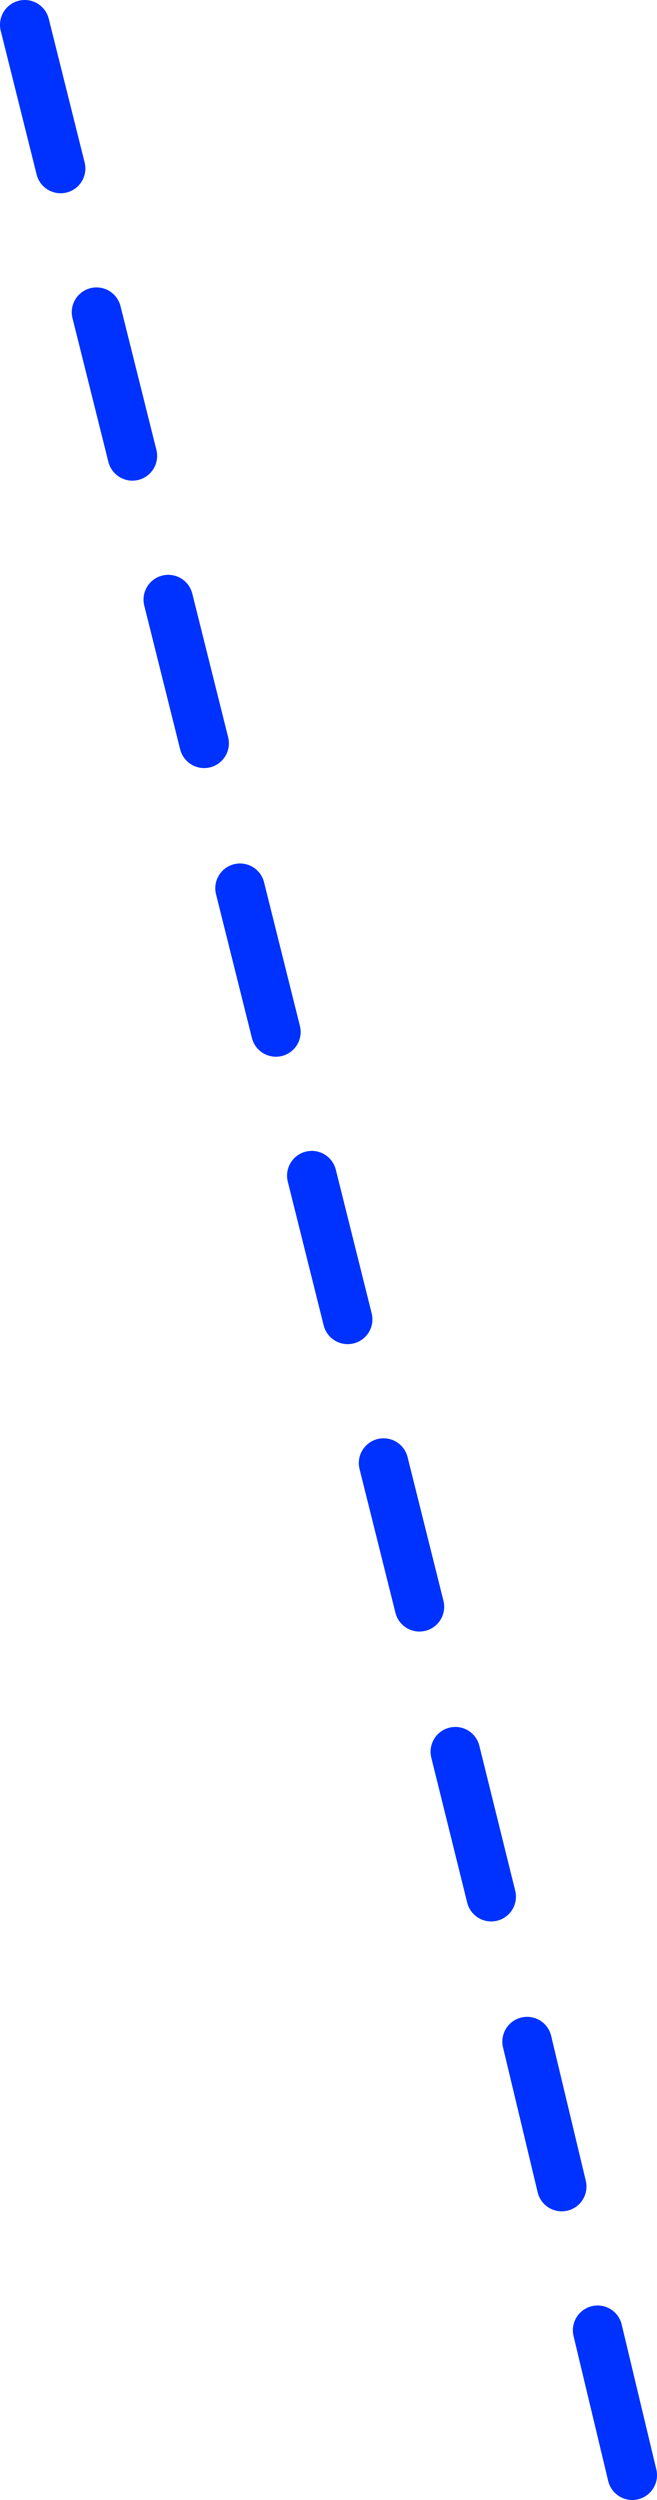 <?xml version="1.0" encoding="UTF-8" standalone="no"?>
<svg xmlns:xlink="http://www.w3.org/1999/xlink" height="201.8px" width="53.1px" xmlns="http://www.w3.org/2000/svg">
  <g transform="matrix(1.0, 0.0, 0.0, 1.0, -328.0, -152.0)">
    <path d="M335.8 177.2 L338.7 188.8 M330.0 154.0 L332.9 165.6 M347.4 223.7 L350.3 235.3 M341.6 200.4 L344.5 212.0 M359.0 270.1 L361.9 281.7 M353.2 246.9 L356.1 258.5 M370.6 316.8 L373.4 328.5 M376.3 340.1 L379.1 351.8 M364.8 293.4 L367.7 305.1" fill="none" stroke="#0032ff" stroke-linecap="round" stroke-linejoin="round" stroke-width="4.0"/>
  </g>
</svg>
